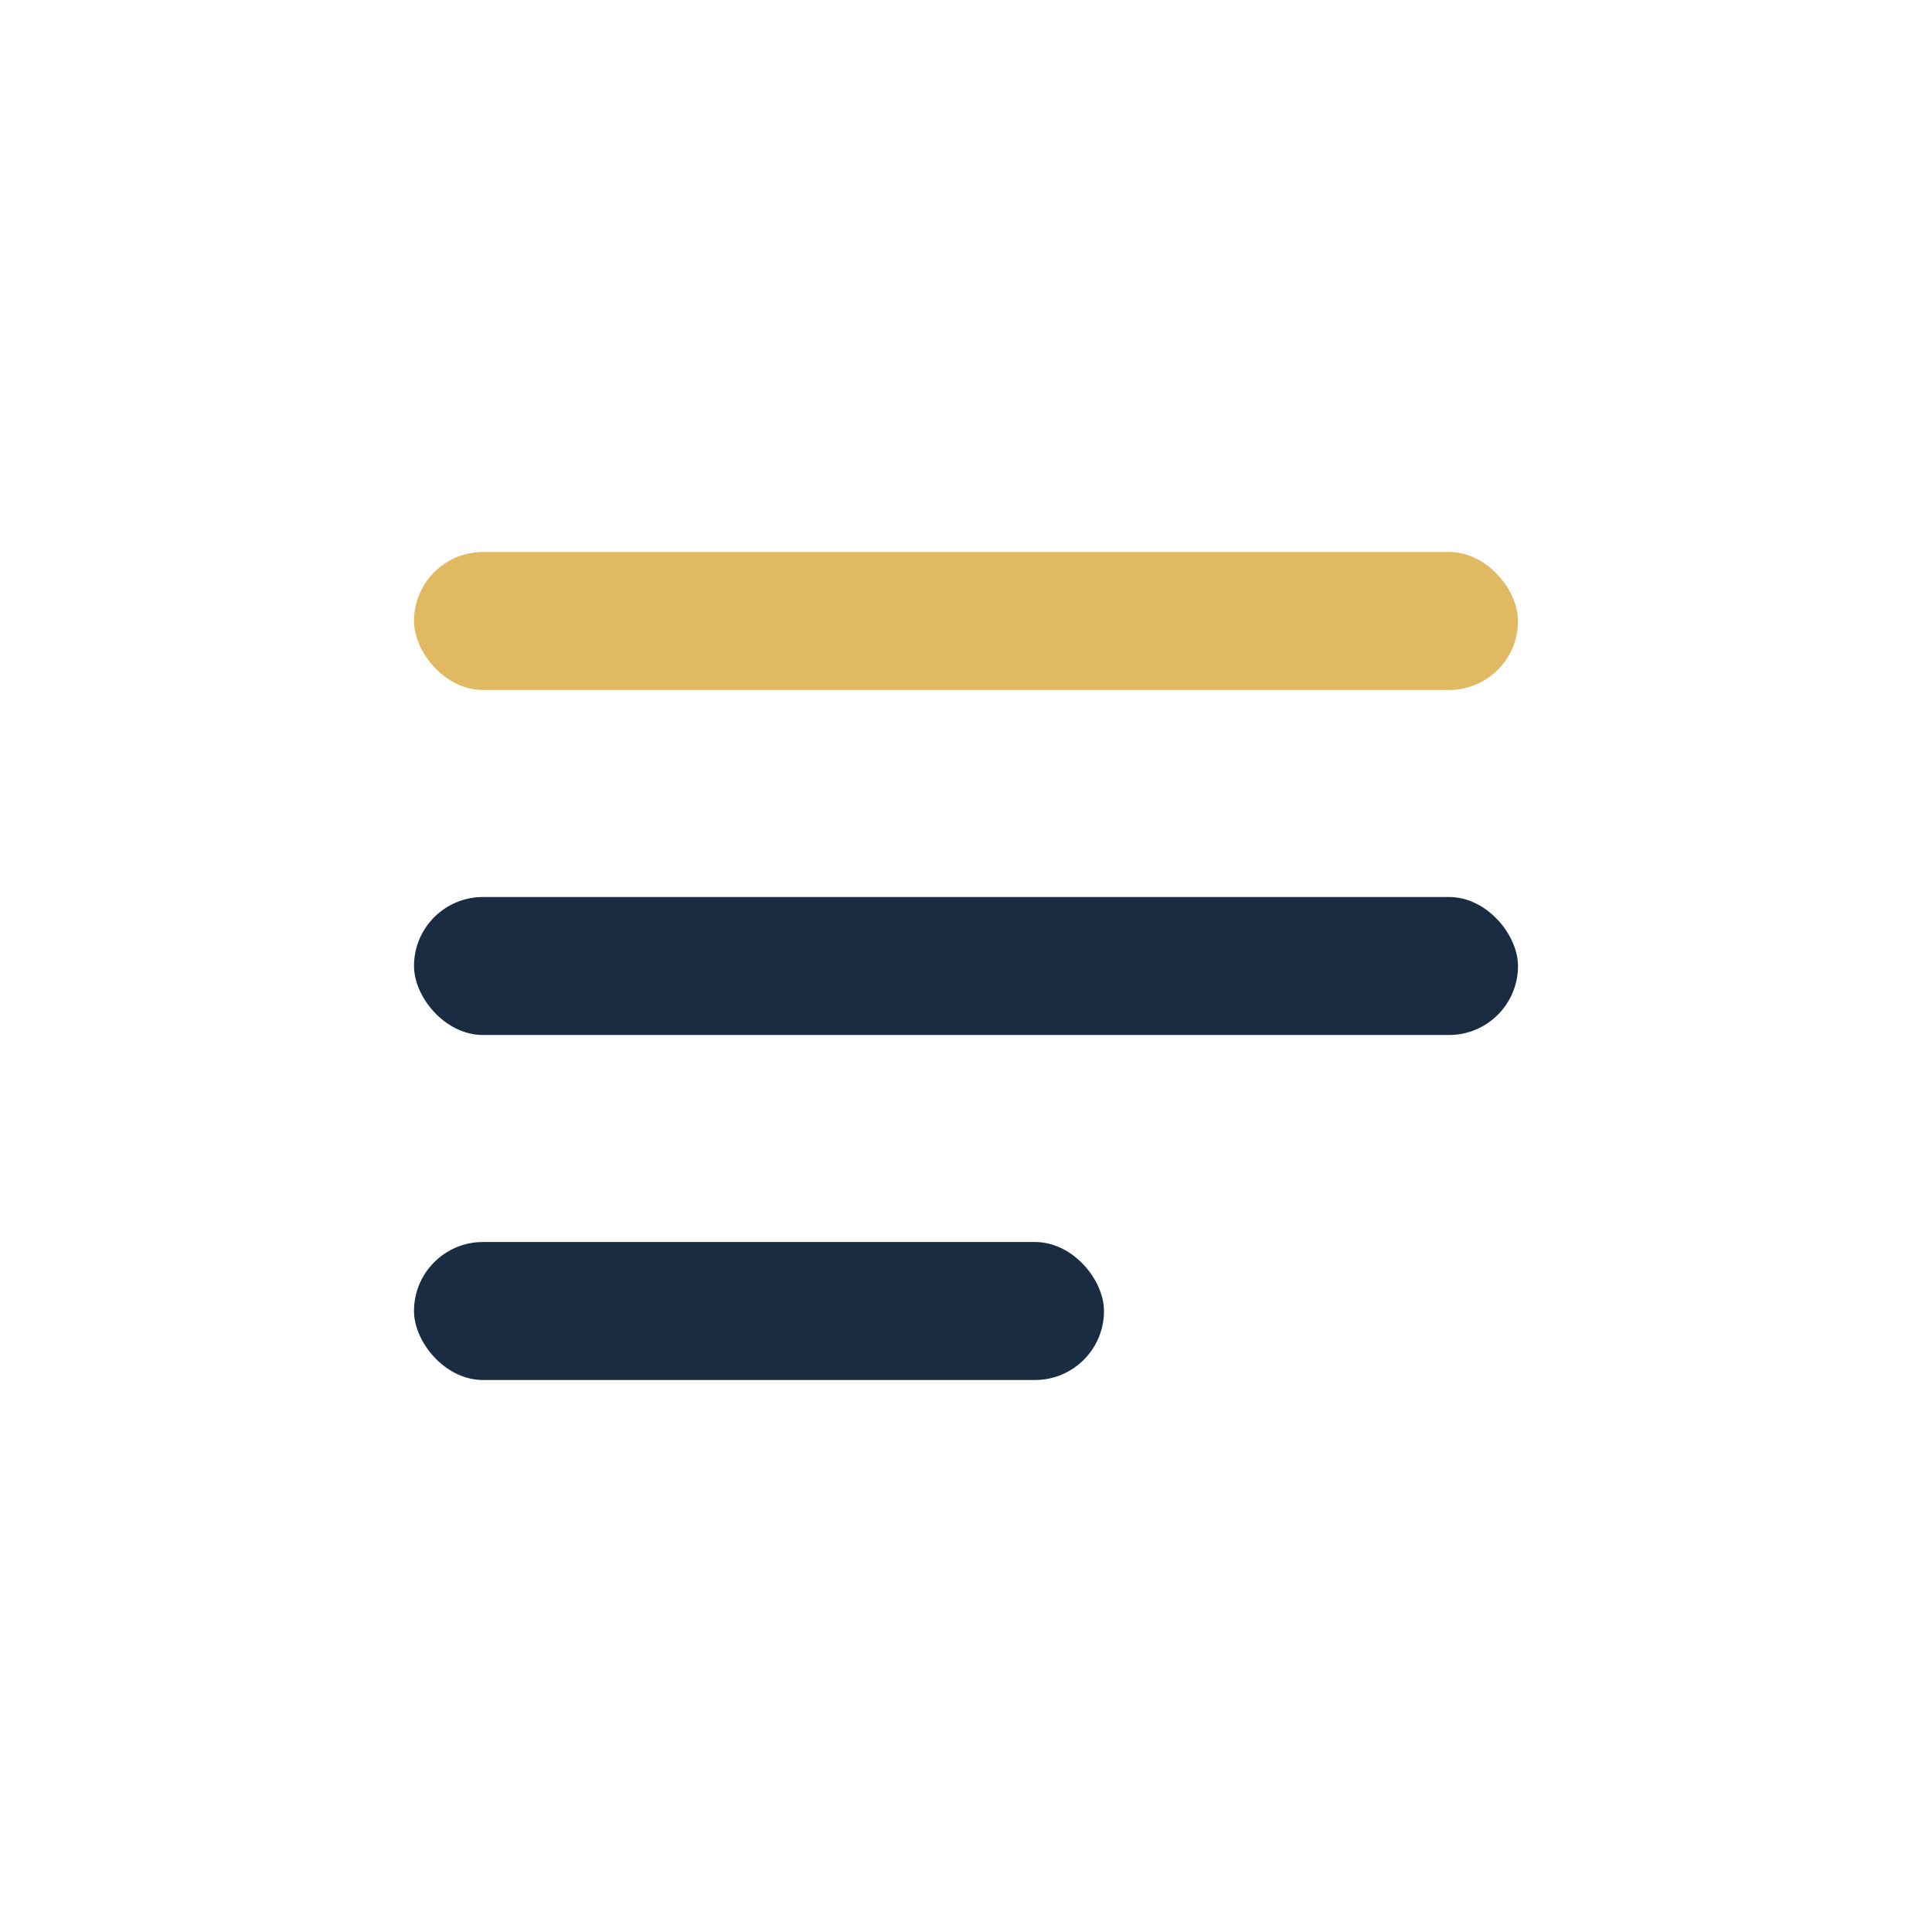<?xml version="1.0" encoding="UTF-8"?>
<svg xmlns="http://www.w3.org/2000/svg" width="28" height="28" viewBox="0 0 28 28"><rect x="6" y="8" width="16" height="2" rx="1" fill="#E2B963"/><rect x="6" y="13" width="16" height="2" rx="1" fill="#1A2C42"/><rect x="6" y="18" width="10" height="2" rx="1" fill="#1A2C42"/></svg>